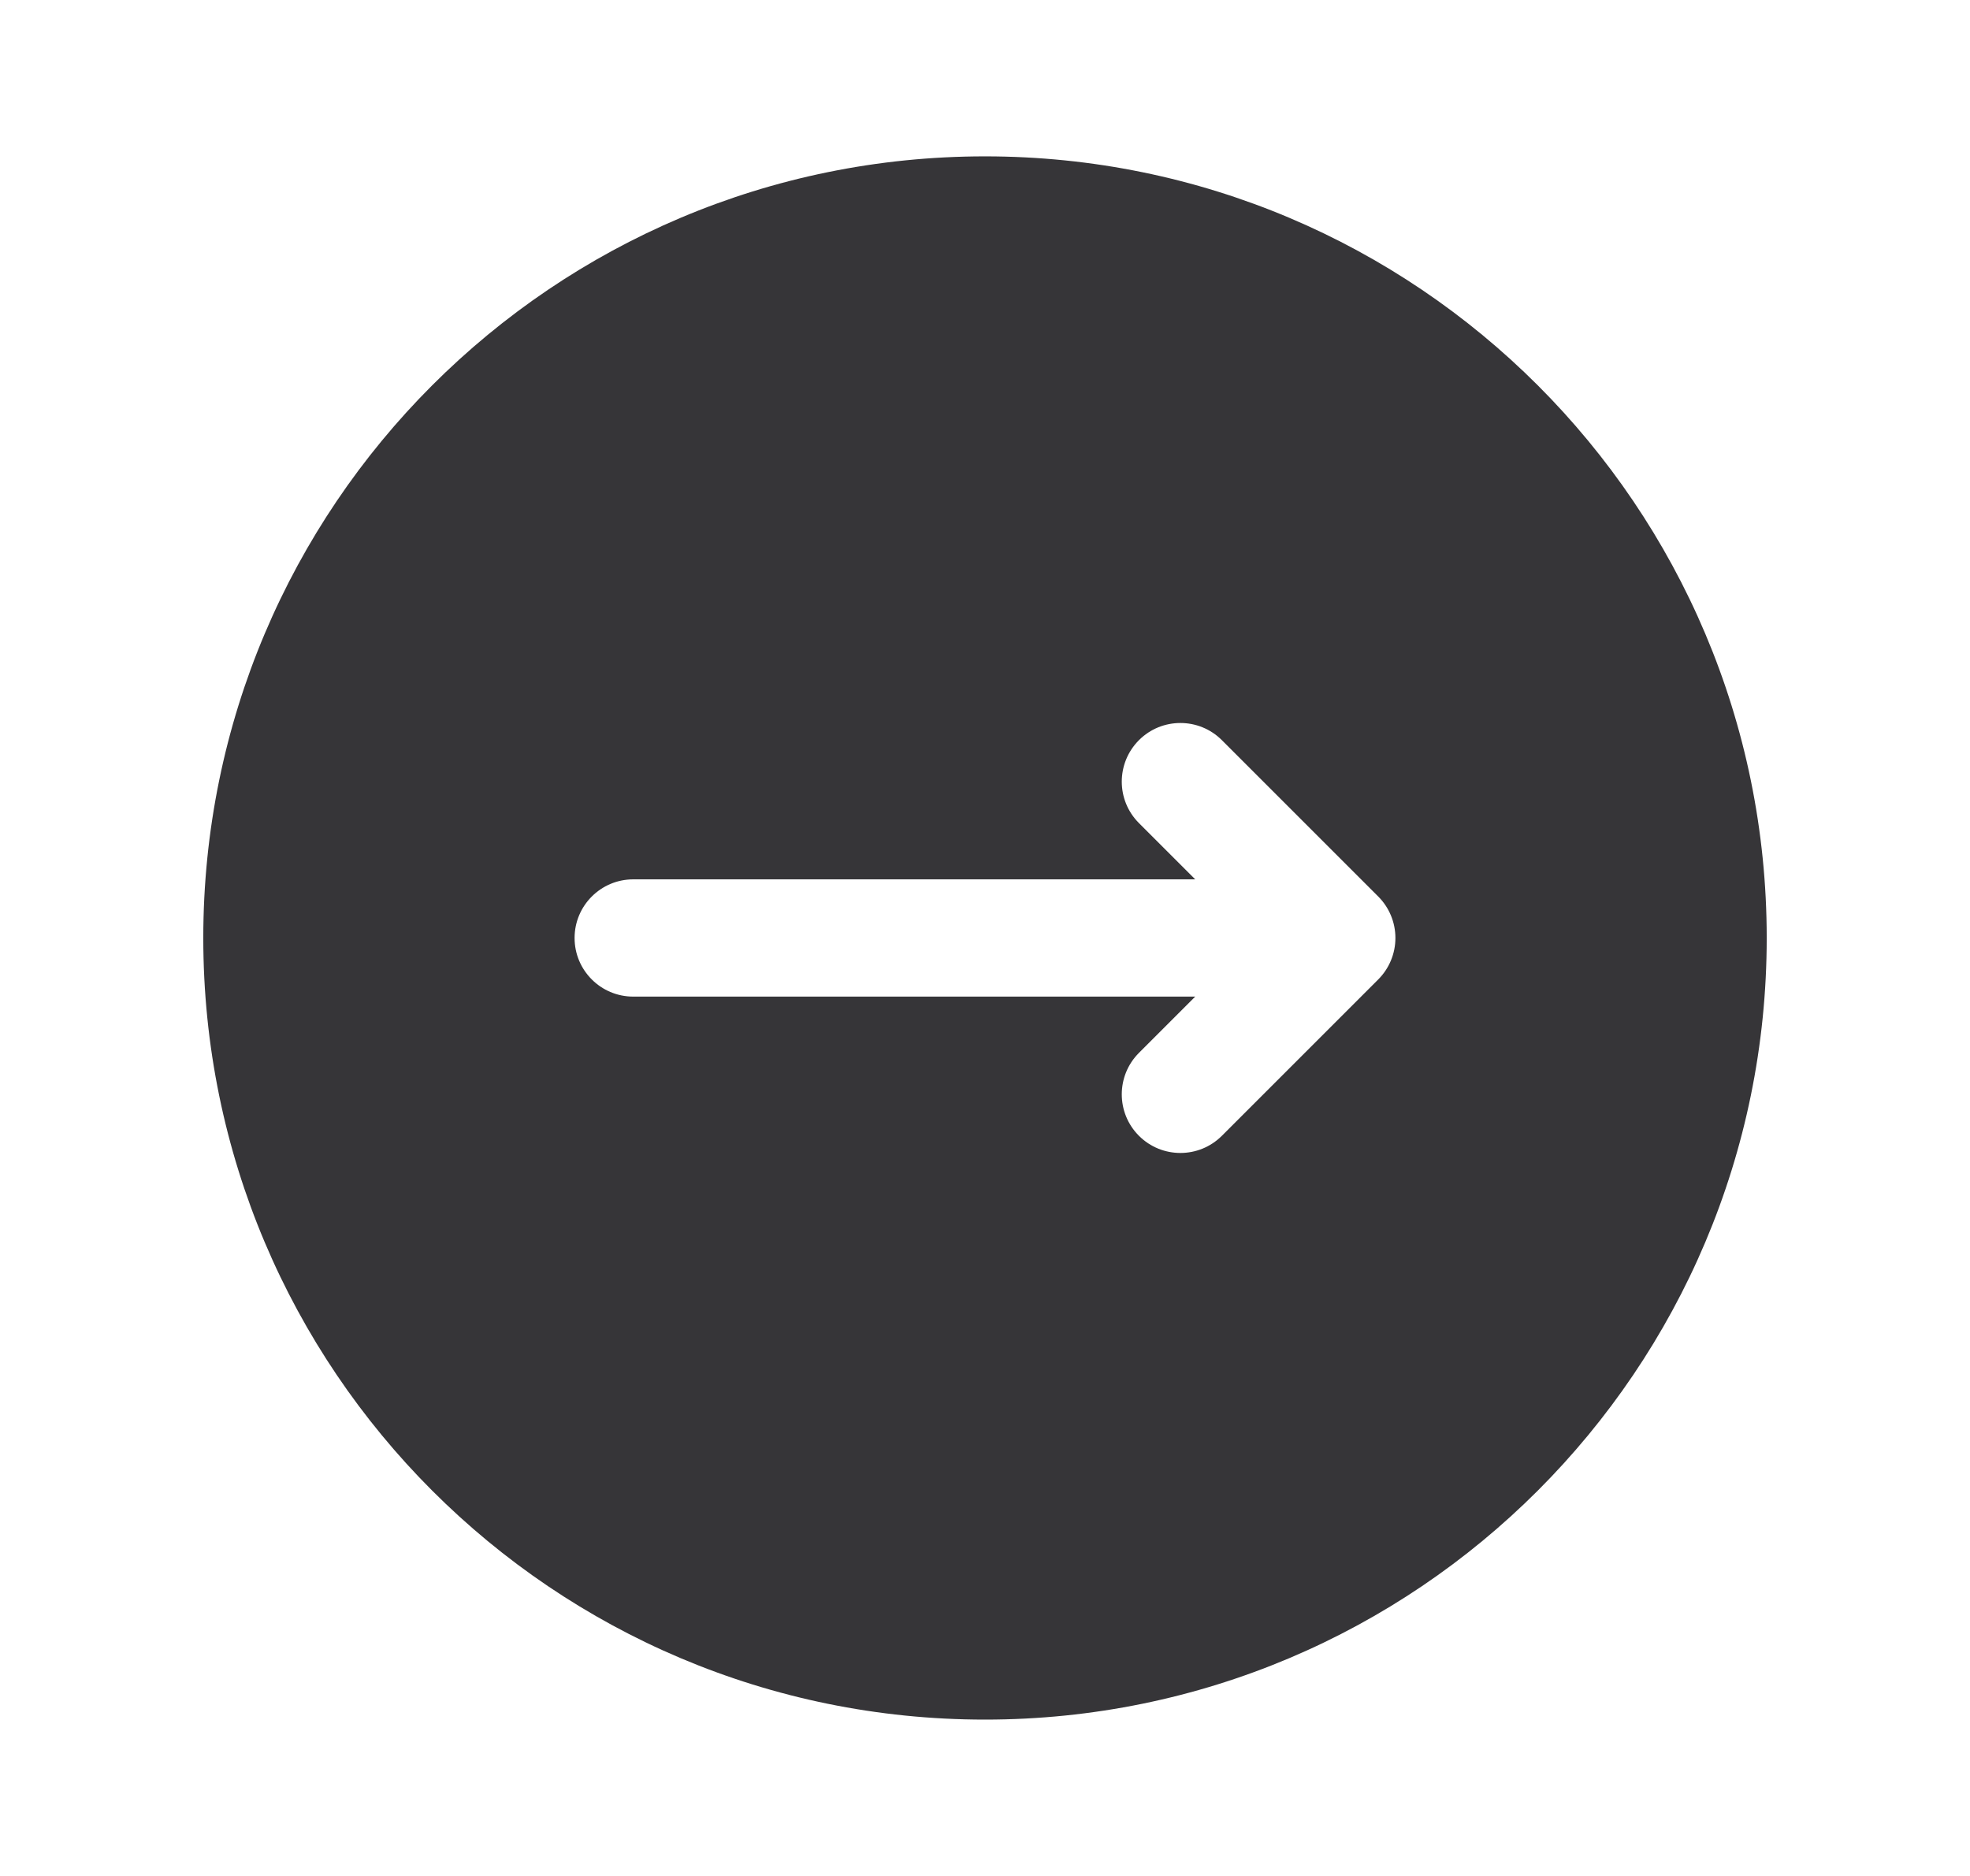 <svg width="21" height="20" viewBox="0 0 21 20" fill="none" xmlns="http://www.w3.org/2000/svg">
<g id="iconto/solid/arrow-circle-right">
<path id="icon" fill-rule="evenodd" clip-rule="evenodd" d="M10.5 18.333C15.102 18.333 18.833 14.602 18.833 10C18.833 5.398 15.102 1.667 10.5 1.667C5.897 1.667 2.167 5.398 2.167 10C2.167 14.602 5.897 18.333 10.5 18.333ZM13.025 7.891C12.781 7.647 12.385 7.647 12.141 7.891C11.897 8.136 11.897 8.531 12.141 8.775L12.741 9.375H6.75C6.405 9.375 6.125 9.655 6.125 10C6.125 10.345 6.405 10.625 6.75 10.625H12.741L12.141 11.225C11.897 11.469 11.897 11.865 12.141 12.109C12.385 12.353 12.781 12.353 13.025 12.109L14.692 10.442C14.809 10.325 14.875 10.166 14.875 10C14.875 9.834 14.809 9.675 14.692 9.558L13.025 7.891Z" fill="#363538"/>
</g>
</svg>
